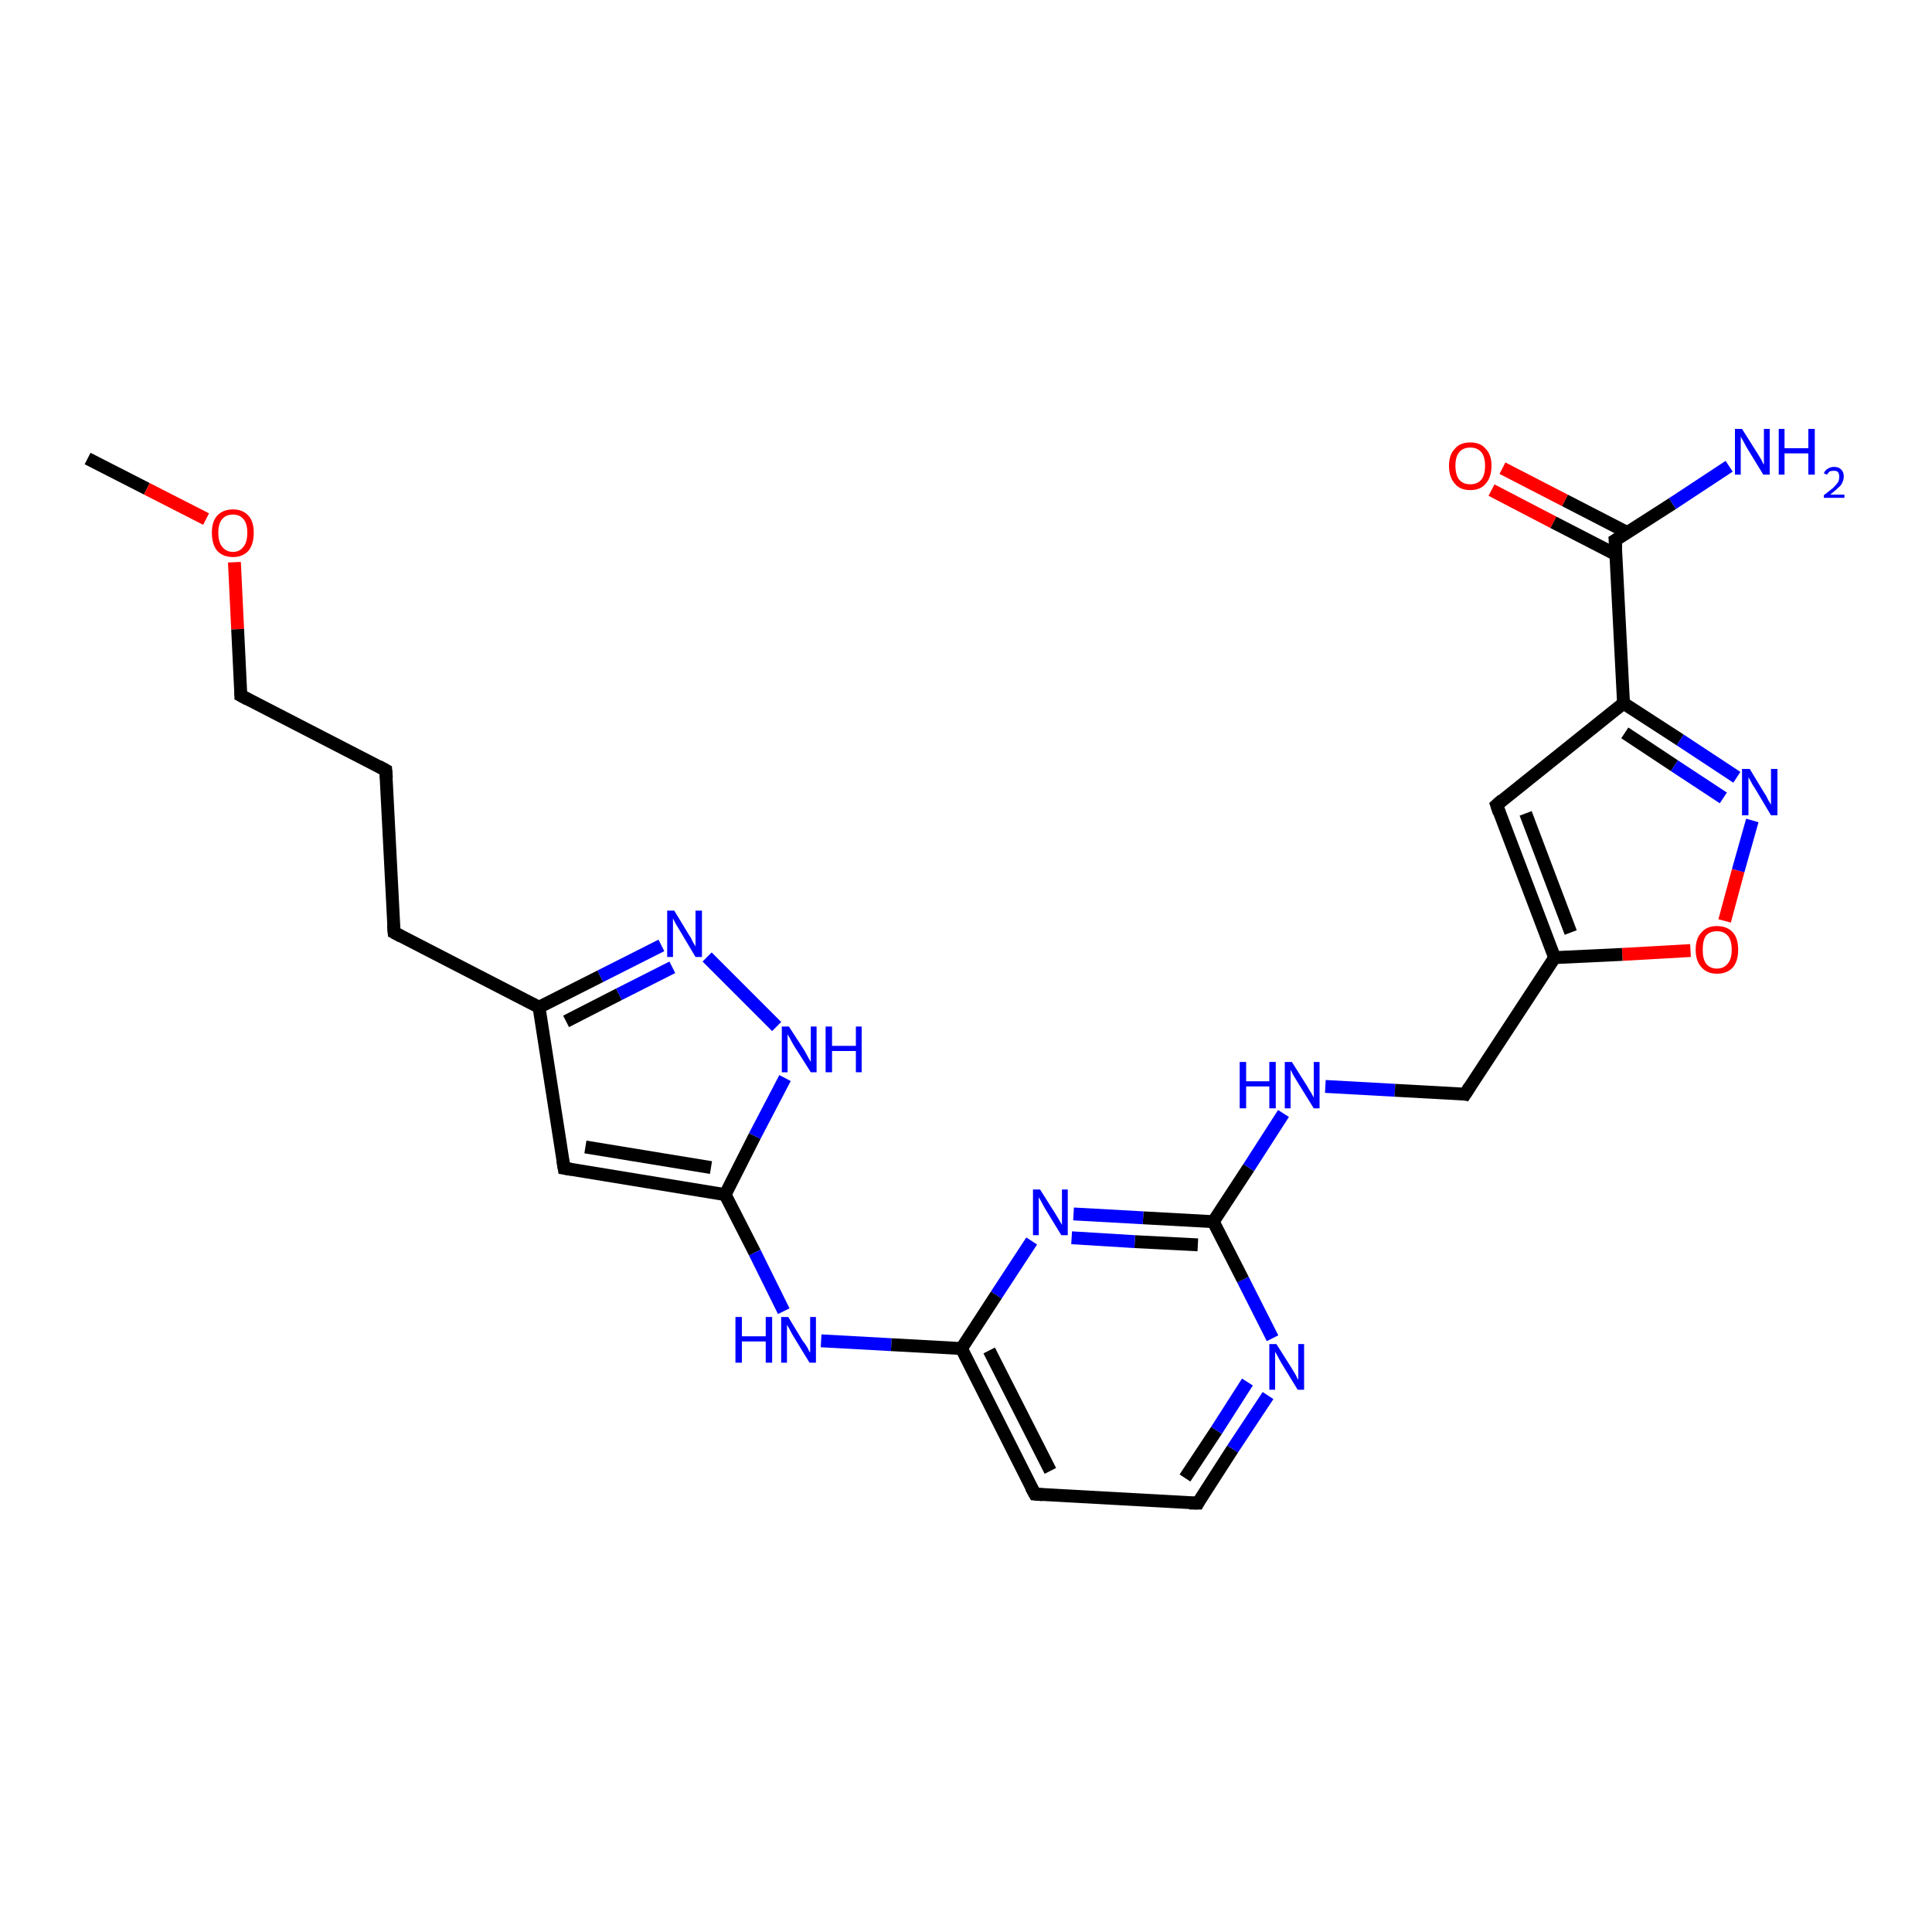 <?xml version='1.0' encoding='iso-8859-1'?>
<svg version='1.1' baseProfile='full'
              xmlns='http://www.w3.org/2000/svg'
                      xmlns:rdkit='http://www.rdkit.org/xml'
                      xmlns:xlink='http://www.w3.org/1999/xlink'
                  xml:space='preserve'
width='300px' height='300px' viewBox='0 0 300 300'>
<!-- END OF HEADER -->
<rect style='opacity:1.0;fill:#FFFFFF;stroke:none' width='300.0' height='300.0' x='0.0' y='0.0'> </rect>
<path class='bond-0 atom-0 atom-1' d='M 13.6,71.2 L 22.8,75.9' style='fill:none;fill-rule:evenodd;stroke:#000000;stroke-width:2.0px;stroke-linecap:butt;stroke-linejoin:miter;stroke-opacity:1' />
<path class='bond-0 atom-0 atom-1' d='M 22.8,75.9 L 32.0,80.6' style='fill:none;fill-rule:evenodd;stroke:#FF0000;stroke-width:2.0px;stroke-linecap:butt;stroke-linejoin:miter;stroke-opacity:1' />
<path class='bond-1 atom-1 atom-2' d='M 36.4,87.3 L 36.9,97.7' style='fill:none;fill-rule:evenodd;stroke:#FF0000;stroke-width:2.0px;stroke-linecap:butt;stroke-linejoin:miter;stroke-opacity:1' />
<path class='bond-1 atom-1 atom-2' d='M 36.9,97.7 L 37.4,108.0' style='fill:none;fill-rule:evenodd;stroke:#000000;stroke-width:2.0px;stroke-linecap:butt;stroke-linejoin:miter;stroke-opacity:1' />
<path class='bond-2 atom-2 atom-3' d='M 37.4,108.0 L 59.9,119.6' style='fill:none;fill-rule:evenodd;stroke:#000000;stroke-width:2.0px;stroke-linecap:butt;stroke-linejoin:miter;stroke-opacity:1' />
<path class='bond-3 atom-3 atom-4' d='M 59.9,119.6 L 61.2,144.8' style='fill:none;fill-rule:evenodd;stroke:#000000;stroke-width:2.0px;stroke-linecap:butt;stroke-linejoin:miter;stroke-opacity:1' />
<path class='bond-4 atom-4 atom-5' d='M 61.2,144.8 L 83.7,156.4' style='fill:none;fill-rule:evenodd;stroke:#000000;stroke-width:2.0px;stroke-linecap:butt;stroke-linejoin:miter;stroke-opacity:1' />
<path class='bond-5 atom-5 atom-6' d='M 83.7,156.4 L 87.6,181.4' style='fill:none;fill-rule:evenodd;stroke:#000000;stroke-width:2.0px;stroke-linecap:butt;stroke-linejoin:miter;stroke-opacity:1' />
<path class='bond-6 atom-6 atom-7' d='M 87.6,181.4 L 112.6,185.5' style='fill:none;fill-rule:evenodd;stroke:#000000;stroke-width:2.0px;stroke-linecap:butt;stroke-linejoin:miter;stroke-opacity:1' />
<path class='bond-6 atom-6 atom-7' d='M 90.9,178.1 L 110.4,181.3' style='fill:none;fill-rule:evenodd;stroke:#000000;stroke-width:2.0px;stroke-linecap:butt;stroke-linejoin:miter;stroke-opacity:1' />
<path class='bond-7 atom-7 atom-8' d='M 112.6,185.5 L 117.2,194.5' style='fill:none;fill-rule:evenodd;stroke:#000000;stroke-width:2.0px;stroke-linecap:butt;stroke-linejoin:miter;stroke-opacity:1' />
<path class='bond-7 atom-7 atom-8' d='M 117.2,194.5 L 121.7,203.6' style='fill:none;fill-rule:evenodd;stroke:#0000FF;stroke-width:2.0px;stroke-linecap:butt;stroke-linejoin:miter;stroke-opacity:1' />
<path class='bond-8 atom-8 atom-9' d='M 127.5,208.2 L 138.4,208.8' style='fill:none;fill-rule:evenodd;stroke:#0000FF;stroke-width:2.0px;stroke-linecap:butt;stroke-linejoin:miter;stroke-opacity:1' />
<path class='bond-8 atom-8 atom-9' d='M 138.4,208.8 L 149.3,209.4' style='fill:none;fill-rule:evenodd;stroke:#000000;stroke-width:2.0px;stroke-linecap:butt;stroke-linejoin:miter;stroke-opacity:1' />
<path class='bond-9 atom-9 atom-10' d='M 149.3,209.4 L 160.7,232.0' style='fill:none;fill-rule:evenodd;stroke:#000000;stroke-width:2.0px;stroke-linecap:butt;stroke-linejoin:miter;stroke-opacity:1' />
<path class='bond-9 atom-9 atom-10' d='M 153.6,209.7 L 163.1,228.4' style='fill:none;fill-rule:evenodd;stroke:#000000;stroke-width:2.0px;stroke-linecap:butt;stroke-linejoin:miter;stroke-opacity:1' />
<path class='bond-10 atom-10 atom-11' d='M 160.7,232.0 L 186.0,233.4' style='fill:none;fill-rule:evenodd;stroke:#000000;stroke-width:2.0px;stroke-linecap:butt;stroke-linejoin:miter;stroke-opacity:1' />
<path class='bond-11 atom-11 atom-12' d='M 186.0,233.4 L 191.4,225.0' style='fill:none;fill-rule:evenodd;stroke:#000000;stroke-width:2.0px;stroke-linecap:butt;stroke-linejoin:miter;stroke-opacity:1' />
<path class='bond-11 atom-11 atom-12' d='M 191.4,225.0 L 196.9,216.7' style='fill:none;fill-rule:evenodd;stroke:#0000FF;stroke-width:2.0px;stroke-linecap:butt;stroke-linejoin:miter;stroke-opacity:1' />
<path class='bond-11 atom-11 atom-12' d='M 184.0,229.5 L 188.9,222.1' style='fill:none;fill-rule:evenodd;stroke:#000000;stroke-width:2.0px;stroke-linecap:butt;stroke-linejoin:miter;stroke-opacity:1' />
<path class='bond-11 atom-11 atom-12' d='M 188.9,222.1 L 193.7,214.6' style='fill:none;fill-rule:evenodd;stroke:#0000FF;stroke-width:2.0px;stroke-linecap:butt;stroke-linejoin:miter;stroke-opacity:1' />
<path class='bond-12 atom-12 atom-13' d='M 197.6,207.8 L 193.0,198.7' style='fill:none;fill-rule:evenodd;stroke:#0000FF;stroke-width:2.0px;stroke-linecap:butt;stroke-linejoin:miter;stroke-opacity:1' />
<path class='bond-12 atom-12 atom-13' d='M 193.0,198.7 L 188.4,189.7' style='fill:none;fill-rule:evenodd;stroke:#000000;stroke-width:2.0px;stroke-linecap:butt;stroke-linejoin:miter;stroke-opacity:1' />
<path class='bond-13 atom-13 atom-14' d='M 188.4,189.7 L 193.9,181.3' style='fill:none;fill-rule:evenodd;stroke:#000000;stroke-width:2.0px;stroke-linecap:butt;stroke-linejoin:miter;stroke-opacity:1' />
<path class='bond-13 atom-13 atom-14' d='M 193.9,181.3 L 199.3,172.9' style='fill:none;fill-rule:evenodd;stroke:#0000FF;stroke-width:2.0px;stroke-linecap:butt;stroke-linejoin:miter;stroke-opacity:1' />
<path class='bond-14 atom-14 atom-15' d='M 205.8,168.7 L 216.6,169.3' style='fill:none;fill-rule:evenodd;stroke:#0000FF;stroke-width:2.0px;stroke-linecap:butt;stroke-linejoin:miter;stroke-opacity:1' />
<path class='bond-14 atom-14 atom-15' d='M 216.6,169.3 L 227.5,169.9' style='fill:none;fill-rule:evenodd;stroke:#000000;stroke-width:2.0px;stroke-linecap:butt;stroke-linejoin:miter;stroke-opacity:1' />
<path class='bond-15 atom-15 atom-16' d='M 227.5,169.9 L 241.4,148.7' style='fill:none;fill-rule:evenodd;stroke:#000000;stroke-width:2.0px;stroke-linecap:butt;stroke-linejoin:miter;stroke-opacity:1' />
<path class='bond-16 atom-16 atom-17' d='M 241.4,148.7 L 232.4,125.0' style='fill:none;fill-rule:evenodd;stroke:#000000;stroke-width:2.0px;stroke-linecap:butt;stroke-linejoin:miter;stroke-opacity:1' />
<path class='bond-16 atom-16 atom-17' d='M 243.9,144.8 L 236.9,126.3' style='fill:none;fill-rule:evenodd;stroke:#000000;stroke-width:2.0px;stroke-linecap:butt;stroke-linejoin:miter;stroke-opacity:1' />
<path class='bond-17 atom-17 atom-18' d='M 232.4,125.0 L 252.1,109.2' style='fill:none;fill-rule:evenodd;stroke:#000000;stroke-width:2.0px;stroke-linecap:butt;stroke-linejoin:miter;stroke-opacity:1' />
<path class='bond-18 atom-18 atom-19' d='M 252.1,109.2 L 260.9,114.9' style='fill:none;fill-rule:evenodd;stroke:#000000;stroke-width:2.0px;stroke-linecap:butt;stroke-linejoin:miter;stroke-opacity:1' />
<path class='bond-18 atom-18 atom-19' d='M 260.9,114.9 L 269.7,120.7' style='fill:none;fill-rule:evenodd;stroke:#0000FF;stroke-width:2.0px;stroke-linecap:butt;stroke-linejoin:miter;stroke-opacity:1' />
<path class='bond-18 atom-18 atom-19' d='M 252.3,113.8 L 260.0,118.9' style='fill:none;fill-rule:evenodd;stroke:#000000;stroke-width:2.0px;stroke-linecap:butt;stroke-linejoin:miter;stroke-opacity:1' />
<path class='bond-18 atom-18 atom-19' d='M 260.0,118.9 L 267.6,123.9' style='fill:none;fill-rule:evenodd;stroke:#0000FF;stroke-width:2.0px;stroke-linecap:butt;stroke-linejoin:miter;stroke-opacity:1' />
<path class='bond-19 atom-19 atom-20' d='M 272.1,127.4 L 269.9,135.2' style='fill:none;fill-rule:evenodd;stroke:#0000FF;stroke-width:2.0px;stroke-linecap:butt;stroke-linejoin:miter;stroke-opacity:1' />
<path class='bond-19 atom-19 atom-20' d='M 269.9,135.2 L 267.8,143.0' style='fill:none;fill-rule:evenodd;stroke:#FF0000;stroke-width:2.0px;stroke-linecap:butt;stroke-linejoin:miter;stroke-opacity:1' />
<path class='bond-20 atom-18 atom-21' d='M 252.1,109.2 L 250.8,83.9' style='fill:none;fill-rule:evenodd;stroke:#000000;stroke-width:2.0px;stroke-linecap:butt;stroke-linejoin:miter;stroke-opacity:1' />
<path class='bond-21 atom-21 atom-22' d='M 250.8,83.9 L 259.7,78.2' style='fill:none;fill-rule:evenodd;stroke:#000000;stroke-width:2.0px;stroke-linecap:butt;stroke-linejoin:miter;stroke-opacity:1' />
<path class='bond-21 atom-21 atom-22' d='M 259.7,78.2 L 268.5,72.4' style='fill:none;fill-rule:evenodd;stroke:#0000FF;stroke-width:2.0px;stroke-linecap:butt;stroke-linejoin:miter;stroke-opacity:1' />
<path class='bond-22 atom-21 atom-23' d='M 252.7,82.7 L 243.0,77.7' style='fill:none;fill-rule:evenodd;stroke:#000000;stroke-width:2.0px;stroke-linecap:butt;stroke-linejoin:miter;stroke-opacity:1' />
<path class='bond-22 atom-21 atom-23' d='M 243.0,77.7 L 233.3,72.7' style='fill:none;fill-rule:evenodd;stroke:#FF0000;stroke-width:2.0px;stroke-linecap:butt;stroke-linejoin:miter;stroke-opacity:1' />
<path class='bond-22 atom-21 atom-23' d='M 250.9,86.1 L 241.2,81.1' style='fill:none;fill-rule:evenodd;stroke:#000000;stroke-width:2.0px;stroke-linecap:butt;stroke-linejoin:miter;stroke-opacity:1' />
<path class='bond-22 atom-21 atom-23' d='M 241.2,81.1 L 231.6,76.1' style='fill:none;fill-rule:evenodd;stroke:#FF0000;stroke-width:2.0px;stroke-linecap:butt;stroke-linejoin:miter;stroke-opacity:1' />
<path class='bond-23 atom-13 atom-24' d='M 188.4,189.7 L 177.5,189.1' style='fill:none;fill-rule:evenodd;stroke:#000000;stroke-width:2.0px;stroke-linecap:butt;stroke-linejoin:miter;stroke-opacity:1' />
<path class='bond-23 atom-13 atom-24' d='M 177.5,189.1 L 166.7,188.5' style='fill:none;fill-rule:evenodd;stroke:#0000FF;stroke-width:2.0px;stroke-linecap:butt;stroke-linejoin:miter;stroke-opacity:1' />
<path class='bond-23 atom-13 atom-24' d='M 186.0,193.3 L 176.2,192.8' style='fill:none;fill-rule:evenodd;stroke:#000000;stroke-width:2.0px;stroke-linecap:butt;stroke-linejoin:miter;stroke-opacity:1' />
<path class='bond-23 atom-13 atom-24' d='M 176.2,192.8 L 166.4,192.2' style='fill:none;fill-rule:evenodd;stroke:#0000FF;stroke-width:2.0px;stroke-linecap:butt;stroke-linejoin:miter;stroke-opacity:1' />
<path class='bond-24 atom-7 atom-25' d='M 112.6,185.5 L 117.2,176.4' style='fill:none;fill-rule:evenodd;stroke:#000000;stroke-width:2.0px;stroke-linecap:butt;stroke-linejoin:miter;stroke-opacity:1' />
<path class='bond-24 atom-7 atom-25' d='M 117.2,176.4 L 121.9,167.4' style='fill:none;fill-rule:evenodd;stroke:#0000FF;stroke-width:2.0px;stroke-linecap:butt;stroke-linejoin:miter;stroke-opacity:1' />
<path class='bond-25 atom-25 atom-26' d='M 120.6,159.4 L 109.8,148.6' style='fill:none;fill-rule:evenodd;stroke:#0000FF;stroke-width:2.0px;stroke-linecap:butt;stroke-linejoin:miter;stroke-opacity:1' />
<path class='bond-26 atom-26 atom-5' d='M 102.7,146.8 L 93.2,151.6' style='fill:none;fill-rule:evenodd;stroke:#0000FF;stroke-width:2.0px;stroke-linecap:butt;stroke-linejoin:miter;stroke-opacity:1' />
<path class='bond-26 atom-26 atom-5' d='M 93.2,151.6 L 83.7,156.4' style='fill:none;fill-rule:evenodd;stroke:#000000;stroke-width:2.0px;stroke-linecap:butt;stroke-linejoin:miter;stroke-opacity:1' />
<path class='bond-26 atom-26 atom-5' d='M 104.4,150.2 L 96.1,154.4' style='fill:none;fill-rule:evenodd;stroke:#0000FF;stroke-width:2.0px;stroke-linecap:butt;stroke-linejoin:miter;stroke-opacity:1' />
<path class='bond-26 atom-26 atom-5' d='M 96.1,154.4 L 87.9,158.6' style='fill:none;fill-rule:evenodd;stroke:#000000;stroke-width:2.0px;stroke-linecap:butt;stroke-linejoin:miter;stroke-opacity:1' />
<path class='bond-27 atom-24 atom-9' d='M 160.2,192.7 L 154.7,201.1' style='fill:none;fill-rule:evenodd;stroke:#0000FF;stroke-width:2.0px;stroke-linecap:butt;stroke-linejoin:miter;stroke-opacity:1' />
<path class='bond-27 atom-24 atom-9' d='M 154.7,201.1 L 149.3,209.4' style='fill:none;fill-rule:evenodd;stroke:#000000;stroke-width:2.0px;stroke-linecap:butt;stroke-linejoin:miter;stroke-opacity:1' />
<path class='bond-28 atom-20 atom-16' d='M 262.5,147.6 L 251.9,148.2' style='fill:none;fill-rule:evenodd;stroke:#FF0000;stroke-width:2.0px;stroke-linecap:butt;stroke-linejoin:miter;stroke-opacity:1' />
<path class='bond-28 atom-20 atom-16' d='M 251.9,148.2 L 241.4,148.7' style='fill:none;fill-rule:evenodd;stroke:#000000;stroke-width:2.0px;stroke-linecap:butt;stroke-linejoin:miter;stroke-opacity:1' />
<path d='M 37.4,107.5 L 37.4,108.0 L 38.5,108.6' style='fill:none;stroke:#000000;stroke-width:2.0px;stroke-linecap:butt;stroke-linejoin:miter;stroke-opacity:1;' />
<path d='M 58.8,119.0 L 59.9,119.6 L 60.0,120.8' style='fill:none;stroke:#000000;stroke-width:2.0px;stroke-linecap:butt;stroke-linejoin:miter;stroke-opacity:1;' />
<path d='M 61.1,143.6 L 61.2,144.8 L 62.3,145.4' style='fill:none;stroke:#000000;stroke-width:2.0px;stroke-linecap:butt;stroke-linejoin:miter;stroke-opacity:1;' />
<path d='M 87.4,180.2 L 87.6,181.4 L 88.8,181.6' style='fill:none;stroke:#000000;stroke-width:2.0px;stroke-linecap:butt;stroke-linejoin:miter;stroke-opacity:1;' />
<path d='M 160.1,230.9 L 160.7,232.0 L 161.9,232.1' style='fill:none;stroke:#000000;stroke-width:2.0px;stroke-linecap:butt;stroke-linejoin:miter;stroke-opacity:1;' />
<path d='M 184.7,233.4 L 186.0,233.4 L 186.2,233.0' style='fill:none;stroke:#000000;stroke-width:2.0px;stroke-linecap:butt;stroke-linejoin:miter;stroke-opacity:1;' />
<path d='M 227.0,169.8 L 227.5,169.9 L 228.2,168.8' style='fill:none;stroke:#000000;stroke-width:2.0px;stroke-linecap:butt;stroke-linejoin:miter;stroke-opacity:1;' />
<path d='M 232.8,126.2 L 232.4,125.0 L 233.3,124.2' style='fill:none;stroke:#000000;stroke-width:2.0px;stroke-linecap:butt;stroke-linejoin:miter;stroke-opacity:1;' />
<path d='M 250.9,85.1 L 250.8,83.9 L 251.3,83.6' style='fill:none;stroke:#000000;stroke-width:2.0px;stroke-linecap:butt;stroke-linejoin:miter;stroke-opacity:1;' />
<path class='atom-1' d='M 32.9 82.7
Q 32.9 81.0, 33.7 80.1
Q 34.6 79.1, 36.2 79.1
Q 37.7 79.1, 38.6 80.1
Q 39.4 81.0, 39.4 82.7
Q 39.4 84.5, 38.6 85.5
Q 37.7 86.5, 36.2 86.5
Q 34.6 86.5, 33.7 85.5
Q 32.9 84.5, 32.9 82.7
M 36.2 85.7
Q 37.2 85.7, 37.8 84.9
Q 38.4 84.2, 38.4 82.7
Q 38.4 81.3, 37.8 80.6
Q 37.2 79.9, 36.2 79.9
Q 35.1 79.9, 34.5 80.6
Q 33.9 81.3, 33.9 82.7
Q 33.9 84.2, 34.5 84.9
Q 35.1 85.7, 36.2 85.7
' fill='#FF0000'/>
<path class='atom-8' d='M 114.2 204.5
L 115.2 204.5
L 115.2 207.5
L 118.9 207.5
L 118.9 204.5
L 119.9 204.5
L 119.9 211.6
L 118.9 211.6
L 118.9 208.3
L 115.2 208.3
L 115.2 211.6
L 114.2 211.6
L 114.2 204.5
' fill='#0000FF'/>
<path class='atom-8' d='M 122.4 204.5
L 124.7 208.3
Q 125.0 208.6, 125.4 209.3
Q 125.7 210.0, 125.8 210.0
L 125.8 204.5
L 126.7 204.5
L 126.7 211.6
L 125.7 211.6
L 123.2 207.5
Q 122.9 207.0, 122.6 206.4
Q 122.3 205.9, 122.2 205.7
L 122.2 211.6
L 121.3 211.6
L 121.3 204.5
L 122.4 204.5
' fill='#0000FF'/>
<path class='atom-12' d='M 198.2 208.7
L 200.6 212.5
Q 200.8 212.8, 201.2 213.5
Q 201.5 214.2, 201.6 214.2
L 201.6 208.7
L 202.5 208.7
L 202.5 215.8
L 201.5 215.8
L 199.0 211.7
Q 198.7 211.2, 198.4 210.6
Q 198.1 210.1, 198.0 209.9
L 198.0 215.8
L 197.1 215.8
L 197.1 208.7
L 198.2 208.7
' fill='#0000FF'/>
<path class='atom-14' d='M 192.5 164.9
L 193.5 164.9
L 193.5 167.9
L 197.1 167.9
L 197.1 164.9
L 198.1 164.9
L 198.1 172.1
L 197.1 172.1
L 197.1 168.7
L 193.5 168.7
L 193.5 172.1
L 192.5 172.1
L 192.5 164.9
' fill='#0000FF'/>
<path class='atom-14' d='M 200.6 164.9
L 203.0 168.7
Q 203.2 169.1, 203.6 169.7
Q 204.0 170.4, 204.0 170.5
L 204.0 164.9
L 204.9 164.9
L 204.9 172.1
L 204.0 172.1
L 201.4 167.9
Q 201.1 167.4, 200.8 166.9
Q 200.5 166.3, 200.4 166.1
L 200.4 172.1
L 199.5 172.1
L 199.5 164.9
L 200.6 164.9
' fill='#0000FF'/>
<path class='atom-19' d='M 271.7 119.4
L 274.0 123.2
Q 274.3 123.6, 274.6 124.3
Q 275.0 124.9, 275.0 125.0
L 275.0 119.4
L 276.0 119.4
L 276.0 126.6
L 275.0 126.6
L 272.5 122.4
Q 272.2 122.0, 271.9 121.4
Q 271.6 120.8, 271.5 120.7
L 271.5 126.6
L 270.5 126.6
L 270.5 119.4
L 271.7 119.4
' fill='#0000FF'/>
<path class='atom-20' d='M 263.3 147.5
Q 263.3 145.7, 264.2 144.8
Q 265.0 143.8, 266.6 143.8
Q 268.2 143.8, 269.1 144.8
Q 269.9 145.7, 269.9 147.5
Q 269.9 149.2, 269.1 150.2
Q 268.2 151.2, 266.6 151.2
Q 265.1 151.2, 264.2 150.2
Q 263.3 149.2, 263.3 147.5
M 266.6 150.4
Q 267.7 150.4, 268.3 149.6
Q 268.9 148.9, 268.9 147.5
Q 268.9 146.0, 268.3 145.3
Q 267.7 144.6, 266.6 144.6
Q 265.5 144.6, 264.9 145.3
Q 264.4 146.0, 264.4 147.5
Q 264.4 148.9, 264.9 149.6
Q 265.5 150.4, 266.6 150.4
' fill='#FF0000'/>
<path class='atom-22' d='M 270.5 66.6
L 272.9 70.4
Q 273.1 70.7, 273.5 71.4
Q 273.8 72.1, 273.9 72.1
L 273.9 66.6
L 274.8 66.6
L 274.8 73.7
L 273.8 73.7
L 271.3 69.6
Q 271.0 69.1, 270.7 68.5
Q 270.4 68.0, 270.3 67.8
L 270.3 73.7
L 269.4 73.7
L 269.4 66.6
L 270.5 66.6
' fill='#0000FF'/>
<path class='atom-22' d='M 276.2 66.6
L 277.1 66.6
L 277.1 69.6
L 280.8 69.6
L 280.8 66.6
L 281.8 66.6
L 281.8 73.7
L 280.8 73.7
L 280.8 70.4
L 277.1 70.4
L 277.1 73.7
L 276.2 73.7
L 276.2 66.6
' fill='#0000FF'/>
<path class='atom-22' d='M 283.2 73.5
Q 283.4 73.0, 283.8 72.8
Q 284.2 72.5, 284.8 72.5
Q 285.5 72.5, 285.9 72.9
Q 286.3 73.3, 286.3 74.0
Q 286.3 74.7, 285.8 75.4
Q 285.2 76.0, 284.2 76.8
L 286.4 76.8
L 286.4 77.3
L 283.2 77.3
L 283.2 76.9
Q 284.1 76.2, 284.6 75.8
Q 285.1 75.3, 285.4 74.9
Q 285.6 74.5, 285.6 74.0
Q 285.6 73.6, 285.4 73.3
Q 285.2 73.1, 284.8 73.1
Q 284.4 73.1, 284.1 73.2
Q 283.9 73.4, 283.7 73.7
L 283.2 73.5
' fill='#0000FF'/>
<path class='atom-23' d='M 225.0 72.3
Q 225.0 70.6, 225.9 69.7
Q 226.7 68.7, 228.3 68.7
Q 229.9 68.7, 230.7 69.7
Q 231.6 70.6, 231.6 72.3
Q 231.6 74.1, 230.7 75.1
Q 229.9 76.1, 228.3 76.1
Q 226.7 76.1, 225.9 75.1
Q 225.0 74.1, 225.0 72.3
M 228.3 75.2
Q 229.4 75.2, 230.0 74.5
Q 230.6 73.8, 230.6 72.3
Q 230.6 70.9, 230.0 70.2
Q 229.4 69.5, 228.3 69.5
Q 227.2 69.5, 226.6 70.2
Q 226.0 70.9, 226.0 72.3
Q 226.0 73.8, 226.6 74.5
Q 227.2 75.2, 228.3 75.2
' fill='#FF0000'/>
<path class='atom-24' d='M 161.5 184.7
L 163.9 188.5
Q 164.1 188.8, 164.5 189.5
Q 164.9 190.2, 164.9 190.2
L 164.9 184.7
L 165.8 184.7
L 165.8 191.8
L 164.8 191.8
L 162.3 187.7
Q 162.0 187.2, 161.7 186.6
Q 161.4 186.1, 161.3 185.9
L 161.3 191.8
L 160.4 191.8
L 160.4 184.7
L 161.5 184.7
' fill='#0000FF'/>
<path class='atom-25' d='M 122.5 159.4
L 124.9 163.1
Q 125.1 163.5, 125.5 164.2
Q 125.9 164.9, 125.9 164.9
L 125.9 159.4
L 126.8 159.4
L 126.8 166.5
L 125.9 166.5
L 123.3 162.4
Q 123.0 161.9, 122.7 161.3
Q 122.4 160.8, 122.3 160.6
L 122.3 166.5
L 121.4 166.5
L 121.4 159.4
L 122.5 159.4
' fill='#0000FF'/>
<path class='atom-25' d='M 128.2 159.4
L 129.2 159.4
L 129.2 162.4
L 132.9 162.4
L 132.9 159.4
L 133.8 159.4
L 133.8 166.5
L 132.9 166.5
L 132.9 163.2
L 129.2 163.2
L 129.2 166.5
L 128.2 166.5
L 128.2 159.4
' fill='#0000FF'/>
<path class='atom-26' d='M 104.7 141.4
L 107.0 145.2
Q 107.3 145.6, 107.6 146.3
Q 108.0 146.9, 108.0 147.0
L 108.0 141.4
L 109.0 141.4
L 109.0 148.6
L 108.0 148.6
L 105.5 144.4
Q 105.2 143.9, 104.9 143.4
Q 104.6 142.8, 104.5 142.6
L 104.5 148.6
L 103.6 148.6
L 103.6 141.4
L 104.7 141.4
' fill='#0000FF'/>
</svg>
